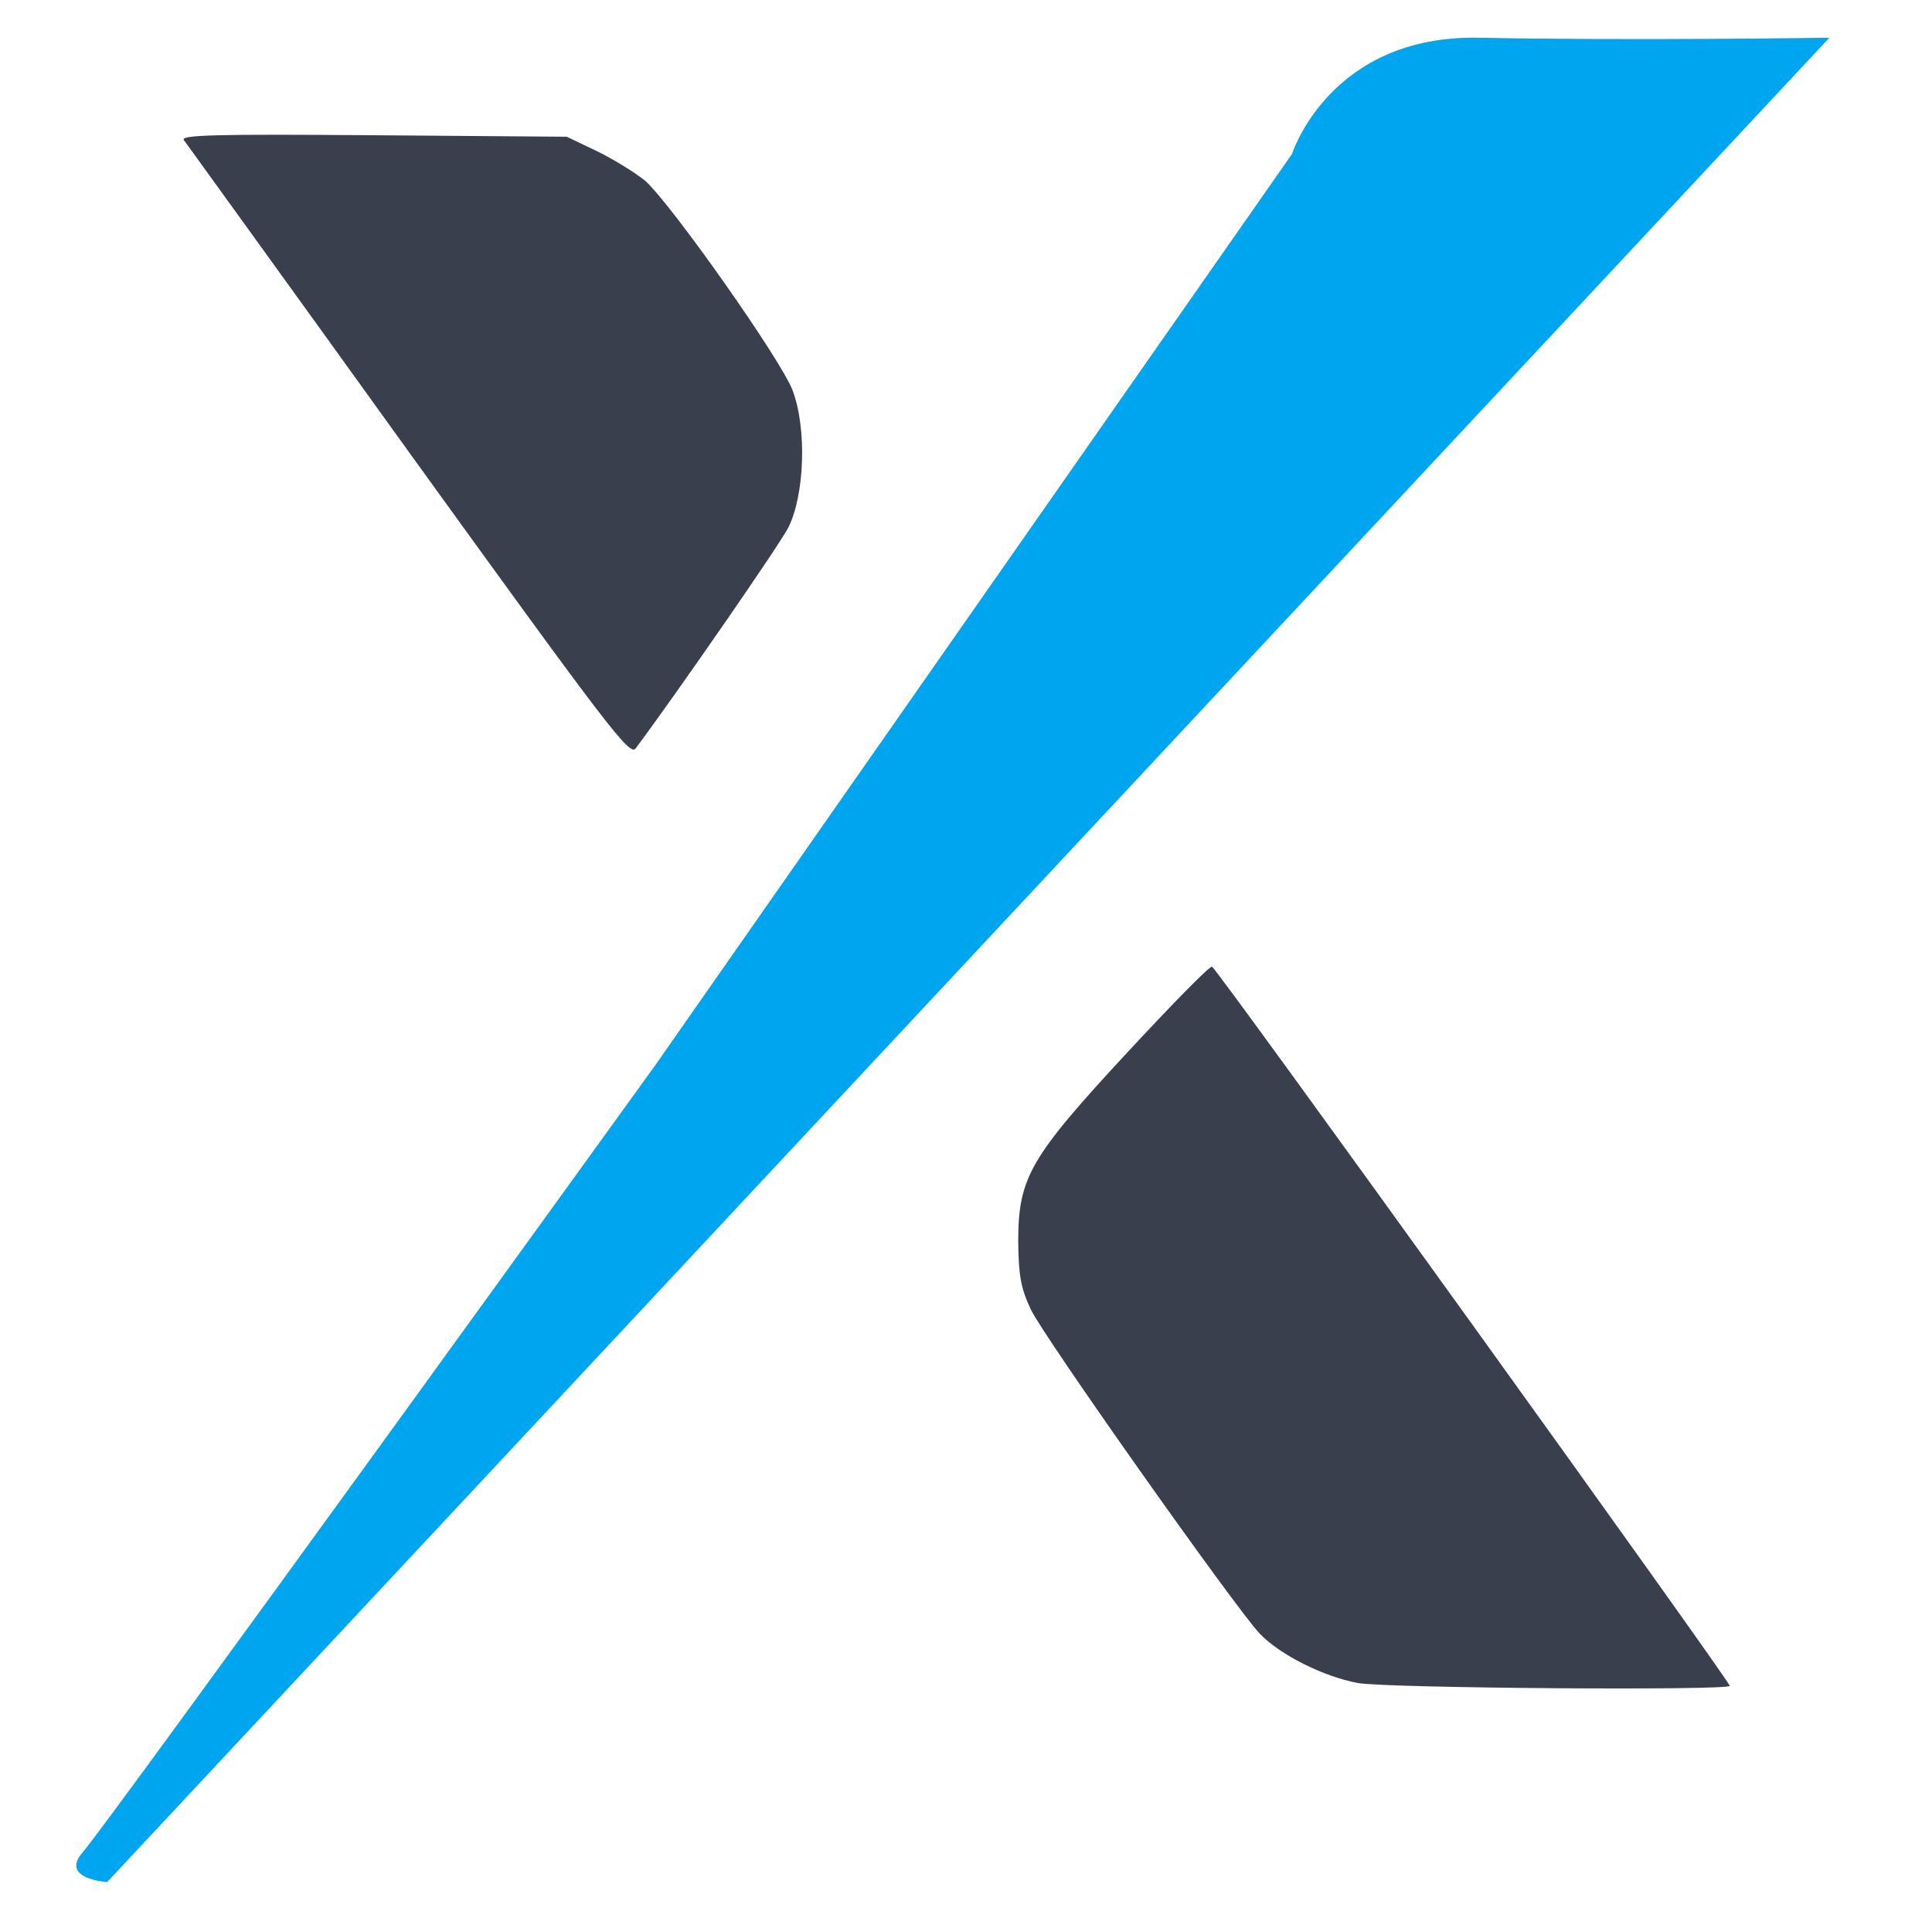 <svg xmlns="http://www.w3.org/2000/svg" xmlns:xlink="http://www.w3.org/1999/xlink" id="Your_design" x="0px" y="0px" viewBox="0 0 128 126.6" style="enable-background:new 0 0 128 126.6;" xml:space="preserve"> <g transform="translate(0,405) scale(0.1,-0.1)"> <path style="fill:#3A3F4D;" d="M121.9,3957.1c1.6-2.3,68.9-95.2,149-206.6c133.8-185.3,146.4-201.7,150.3-196.3 c28,37.6,95.2,134.8,101,146.1c10.9,21.6,12.5,65.6,2.9,91.1c-7.7,20.3-79.8,122.6-97.5,138.7c-5.8,4.8-19.6,13.5-31.2,19.3 l-20.9,10l-128.4,1C141.8,3961.2,119,3960.6,121.9,3957.1z"></path> <path style="fill:#3A3F4D;" d="M747,3352.8c-64.7-69.8-72.4-83-72.4-125.5c0.3-22.5,1.6-30.6,8.4-45 c8.7-18.3,134.5-196.3,151.5-214.6c13.5-14.2,42.5-28.6,65-32.8c18.7-3.5,246.5-5.1,246.5-1.9c0,3.2-340.1,475.9-343,476.5 C801.4,3410.1,776.3,3384.4,747,3352.8z"></path> </g> <path style="fill:#00A5EF;" d="M43.4,70.6l42.2-60.4c0,0,2.5-7.9,12.4-7.7c9.9,0.2,23.2,0,23.2,0L7.1,124.7c0,0-3.2-0.2-1.6-2 C7.1,120.9,43.4,70.6,43.4,70.6z"></path> </svg>